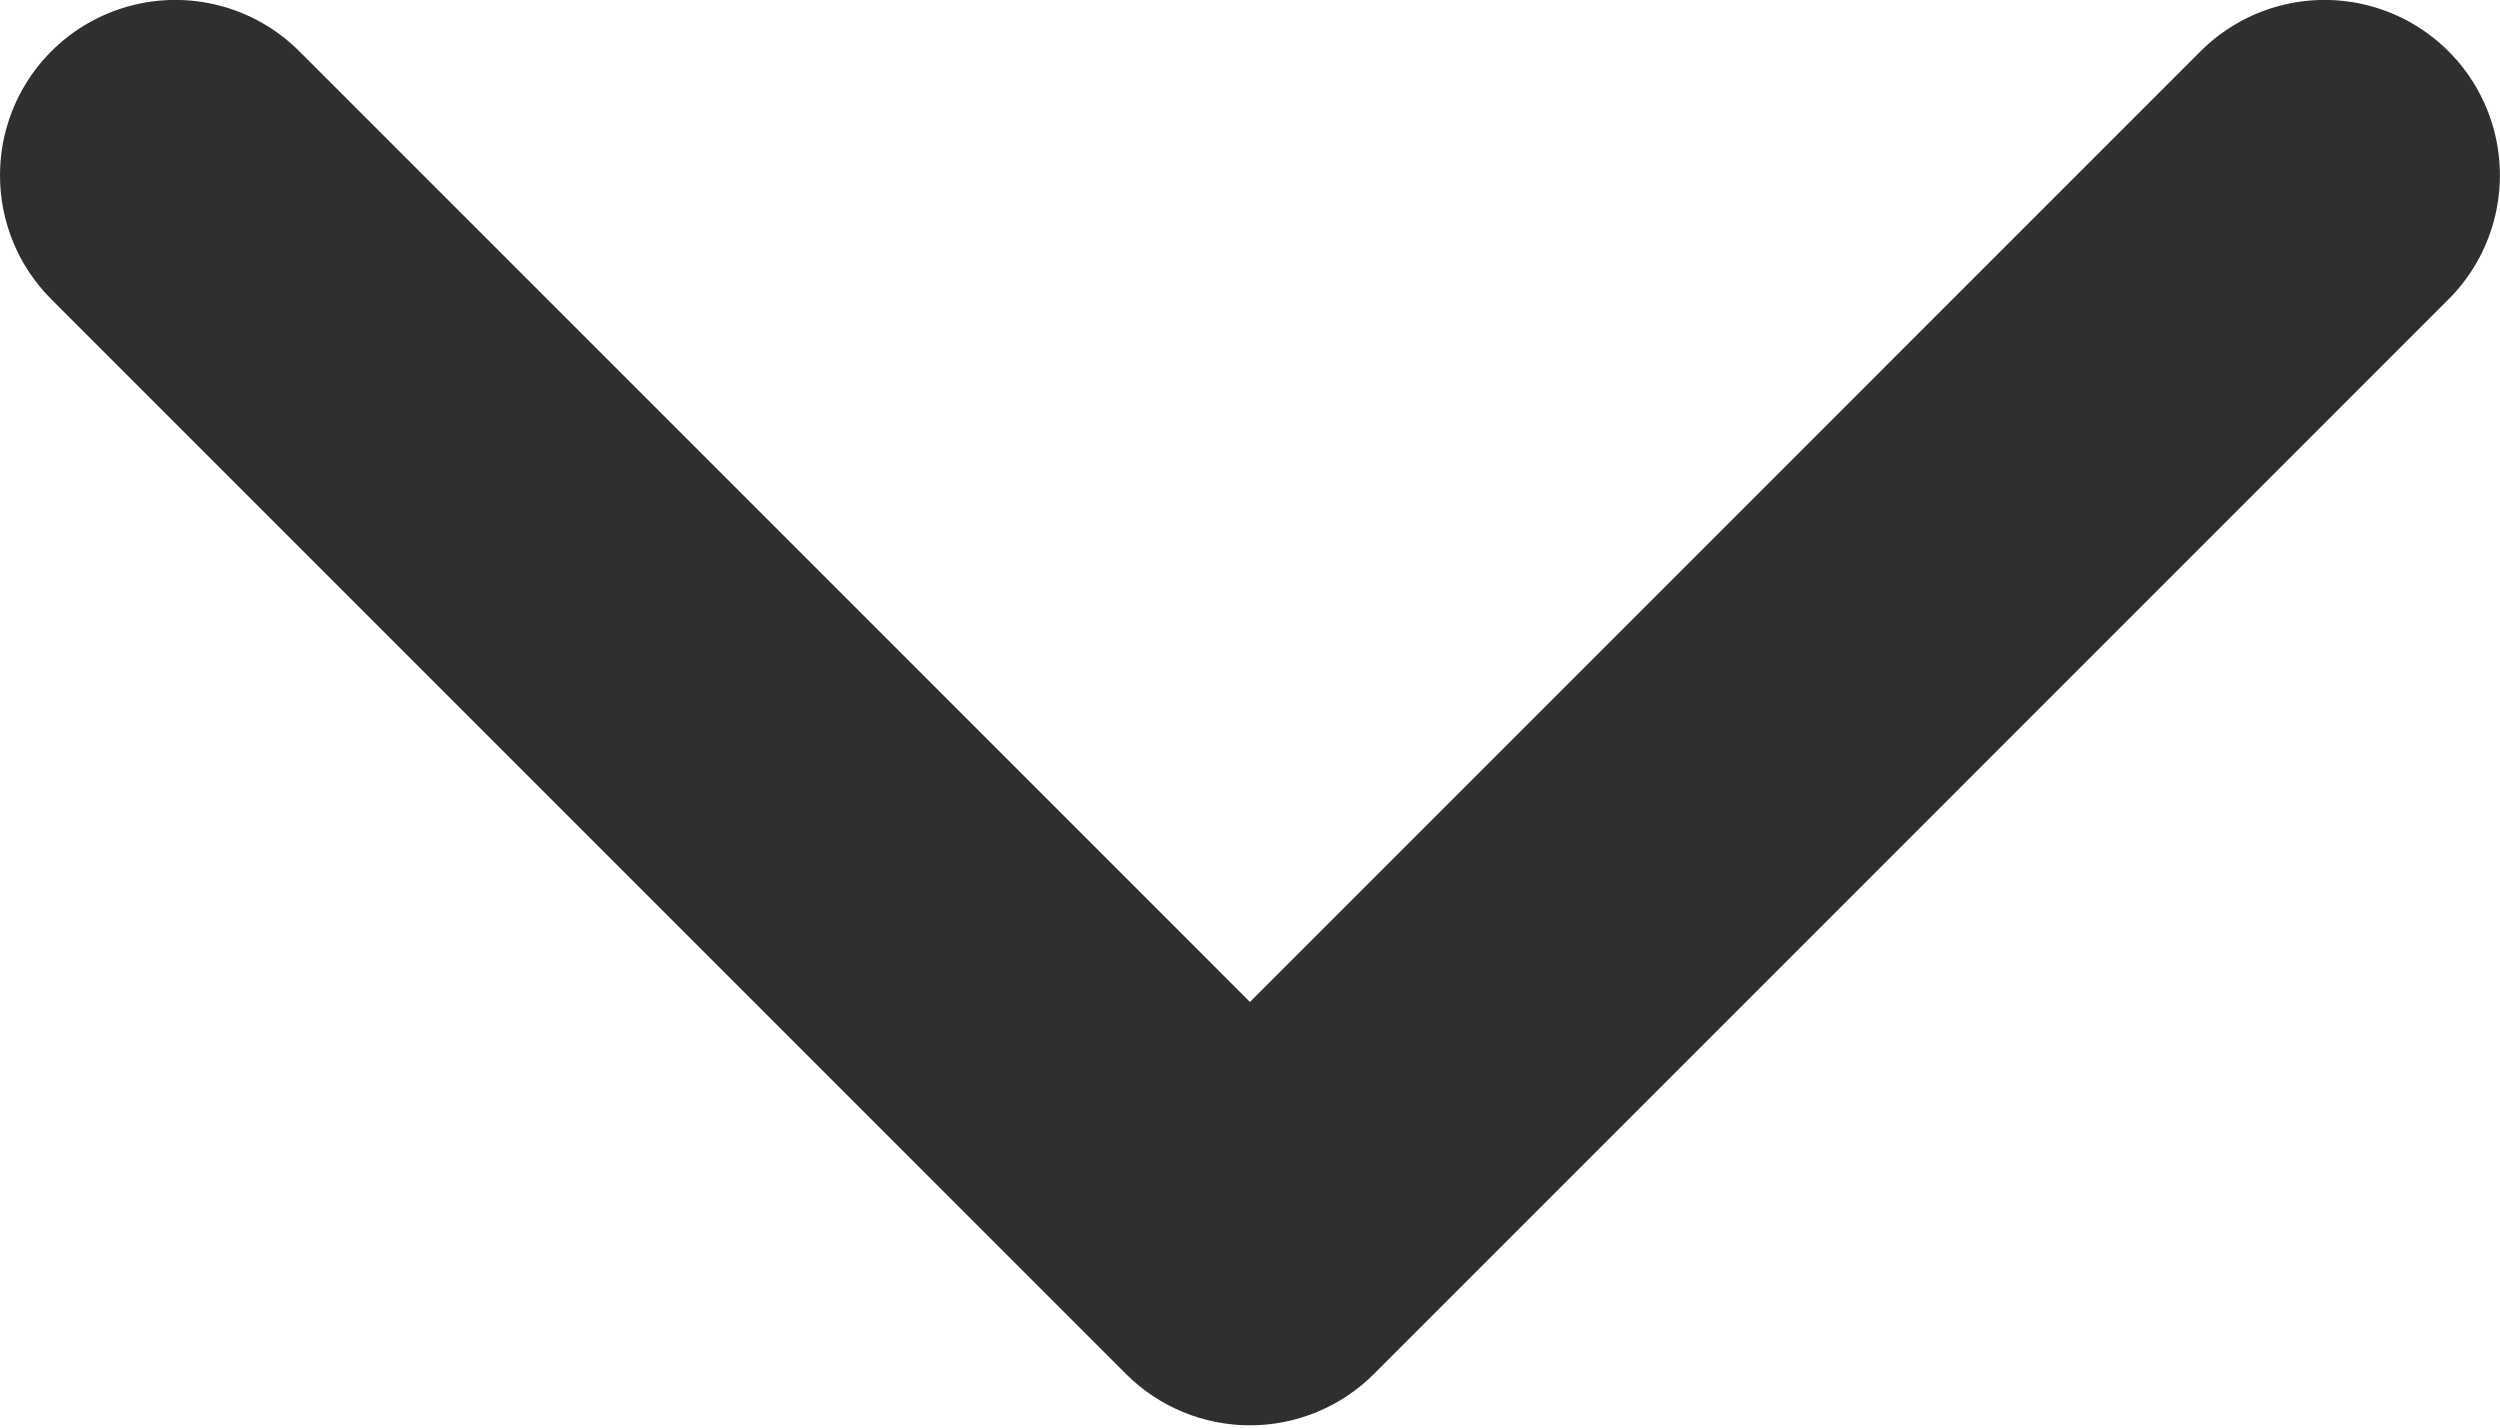 <?xml version="1.0" encoding="UTF-8"?>
<svg width="499px" height="285px" viewBox="0 0 499 285" version="1.1" xmlns="http://www.w3.org/2000/svg" xmlns:xlink="http://www.w3.org/1999/xlink">
  <path d="M-2.66453526e-14,35 C-0.005,20.841 8.521,8.074 21.601,2.654 C34.681,-2.767 49.739,0.228 59.75,10.24 L249.49,199.99 L439.23,10.24 C448.072,1.398 460.96,-2.056 473.039,1.181 C485.118,4.417 494.553,13.852 497.789,25.931 C501.026,38.01 497.572,50.898 488.73,59.74 L274.24,274.24 C267.676,280.805 258.773,284.493 249.49,284.493 C240.207,284.493 231.304,280.805 224.74,274.24 L10.25,59.74 C3.679,53.185 -0.01,44.282 -2.66453526e-14,35 Z" fill="#302f2d" fill-rule="nonzero"></path>
</svg>
